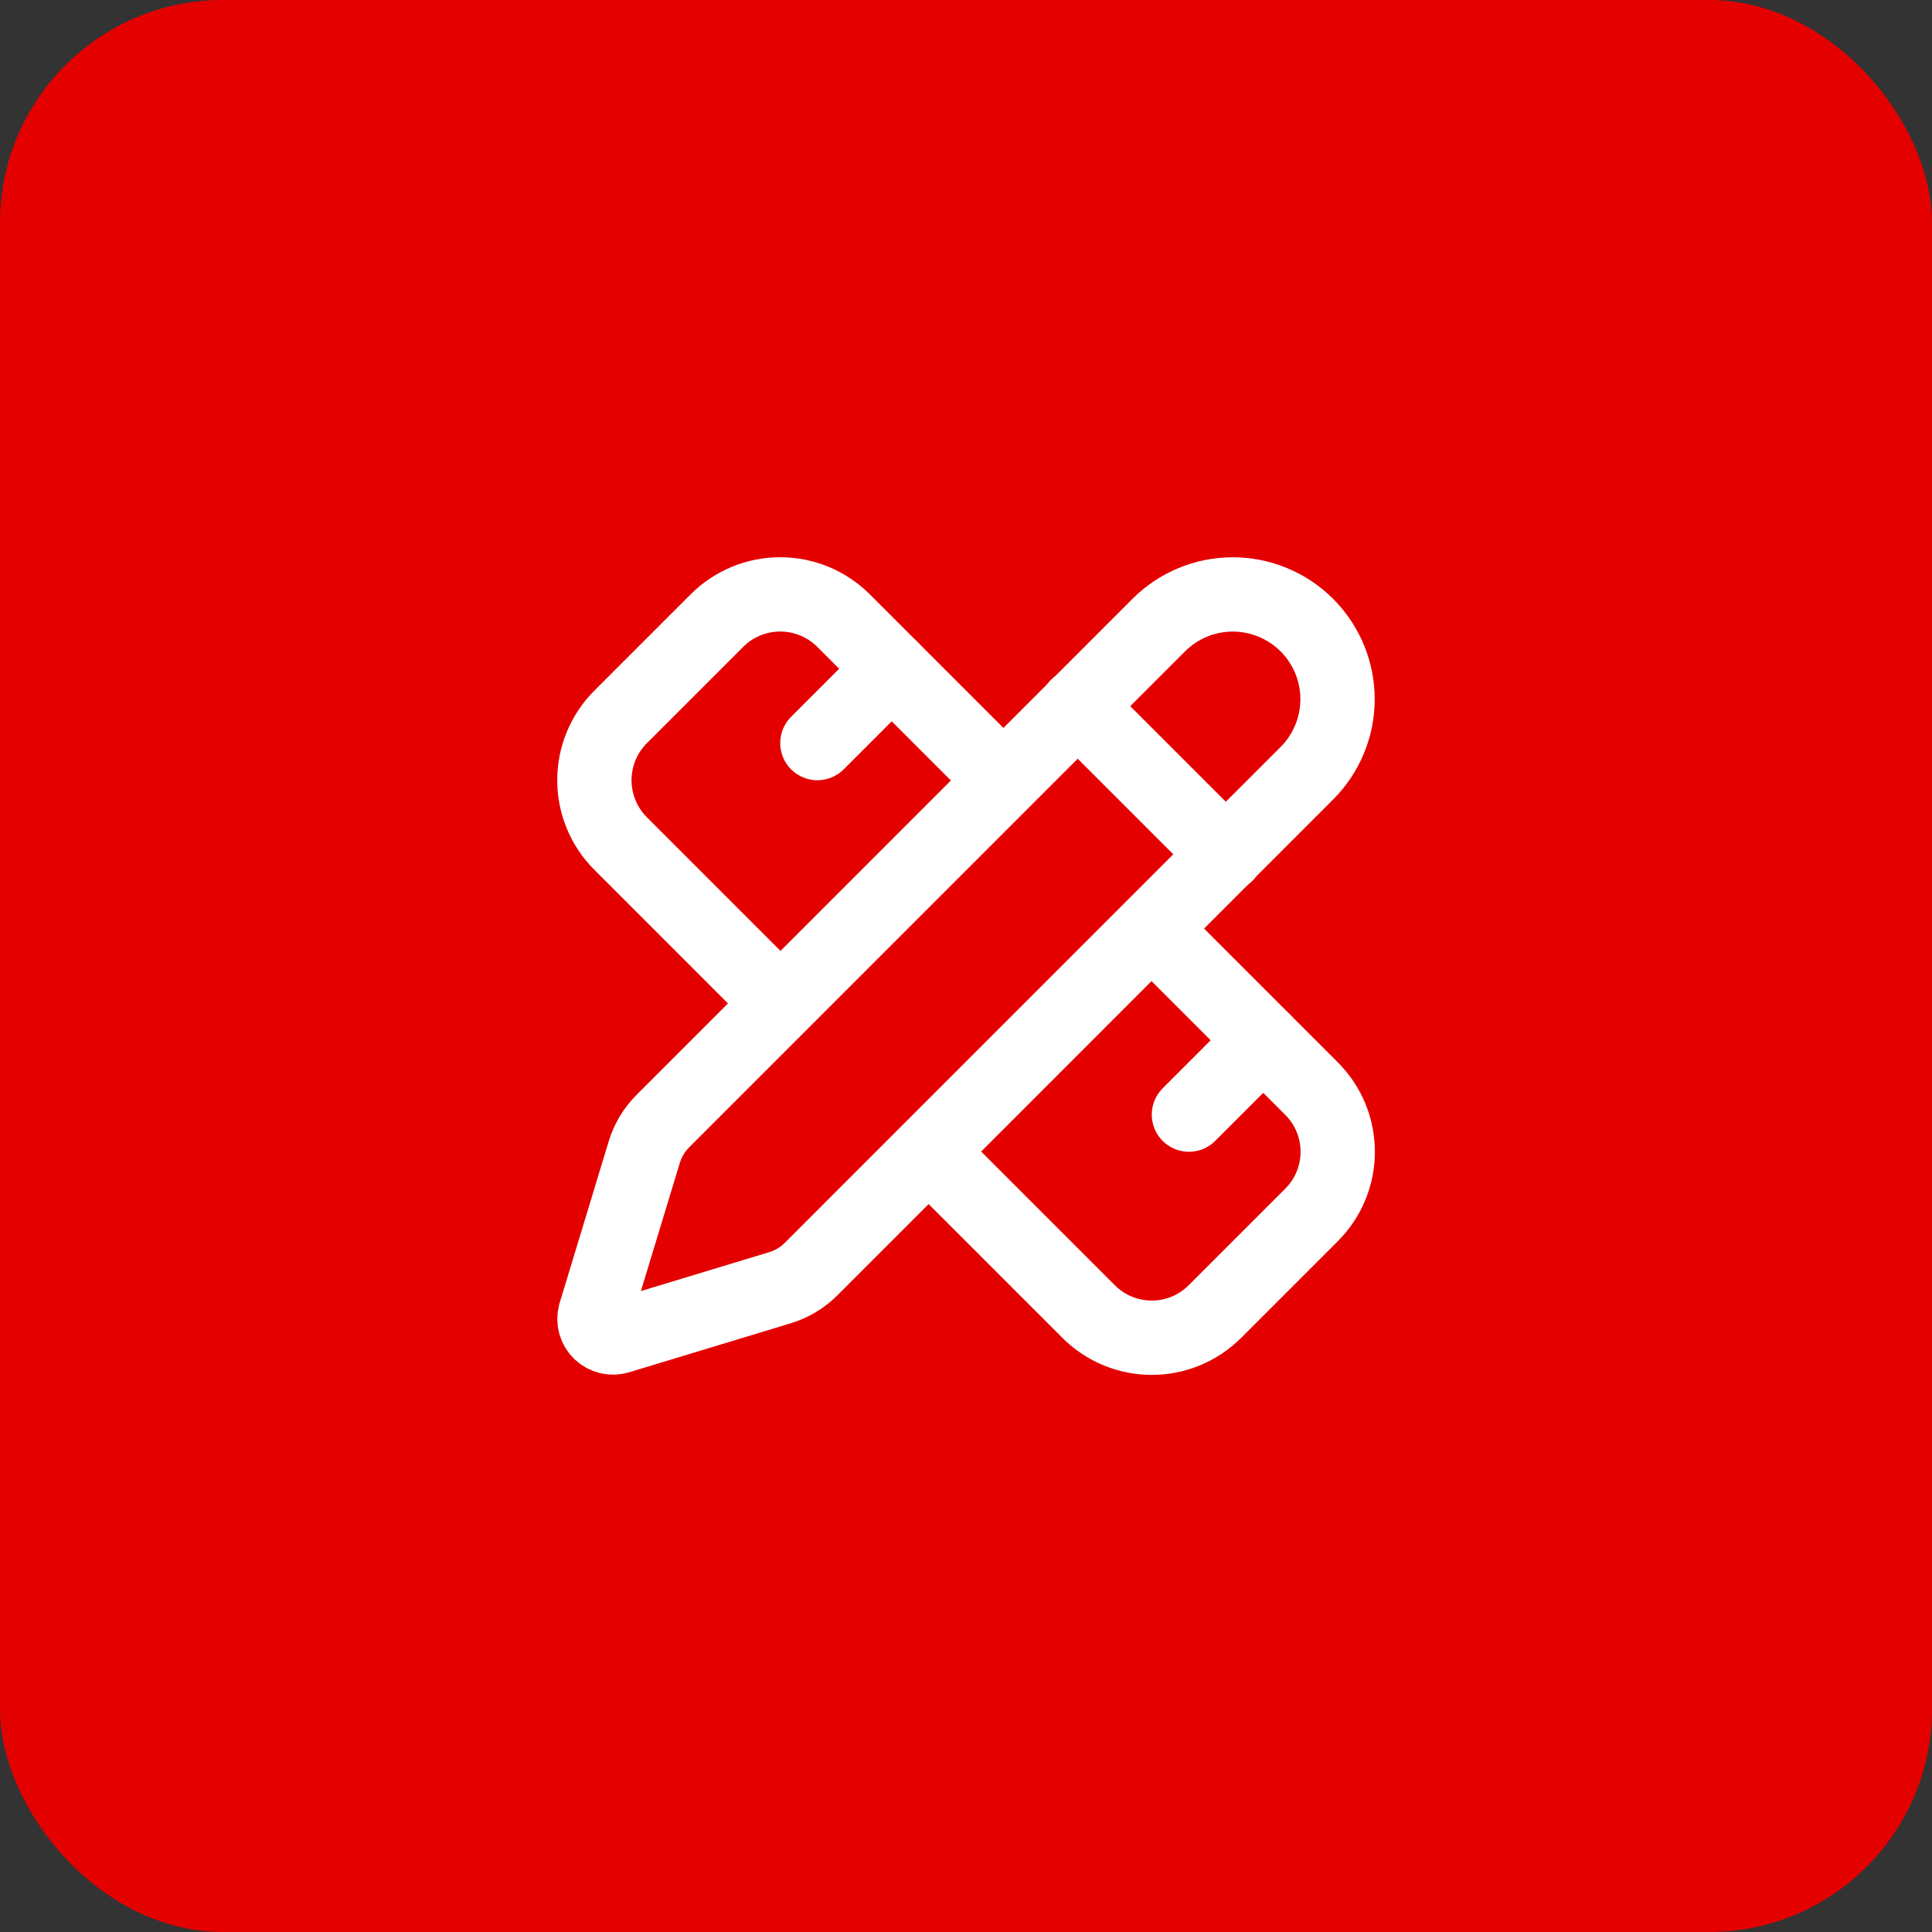 <svg width="52" height="52" viewBox="0 0 52 52" fill="none" xmlns="http://www.w3.org/2000/svg">
<rect x="0" y="0" width="52" height="52" fill="#333333" stroke="none"/>
<rect width="52" height="52" rx="6" fill="#E50000"/>
<g clip-path="url(#clip0_525_323)">
<path d="M27 21L22.7 16.7C22.248 16.25 21.637 15.998 21 15.998C20.363 15.998 19.751 16.25 19.3 16.7L16.7 19.3C16.25 19.751 15.998 20.363 15.998 21C15.998 21.637 16.25 22.248 16.7 22.7L21 27" stroke="white" stroke-width="2" stroke-linecap="round" stroke-linejoin="round"/>
<path d="M22 20L24 18" stroke="white" stroke-width="2" stroke-linecap="round" stroke-linejoin="round"/>
<path d="M32 30L34 28" stroke="white" stroke-width="2" stroke-linecap="round" stroke-linejoin="round"/>
<path d="M31 25L35.3 29.3C36.24 30.24 36.24 31.76 35.3 32.7L32.7 35.3C31.76 36.24 30.24 36.24 29.3 35.3L25 31" stroke="white" stroke-width="2" stroke-linecap="round" stroke-linejoin="round"/>
<path d="M35.174 20.812C35.703 20.283 36 19.566 36 18.819C36 18.071 35.703 17.354 35.174 16.825C34.646 16.297 33.929 16 33.181 15.999C32.434 15.999 31.717 16.296 31.188 16.825L17.842 30.174C17.61 30.405 17.438 30.69 17.342 31.004L16.021 35.356C15.995 35.442 15.993 35.534 16.015 35.622C16.037 35.709 16.083 35.789 16.147 35.853C16.211 35.917 16.291 35.962 16.378 35.984C16.466 36.006 16.558 36.004 16.644 35.978L20.997 34.658C21.31 34.563 21.595 34.392 21.827 34.161L35.174 20.812Z" stroke="white" stroke-width="2" stroke-linecap="round" stroke-linejoin="round"/>
<path d="M29 19L33 23" stroke="white" stroke-width="2" stroke-linecap="round" stroke-linejoin="round"/>
</g>
<defs>
<clipPath id="clip0_525_323">
<rect width="24" height="24" fill="white" transform="translate(14 14)"/>
</clipPath>
</defs>
</svg>

